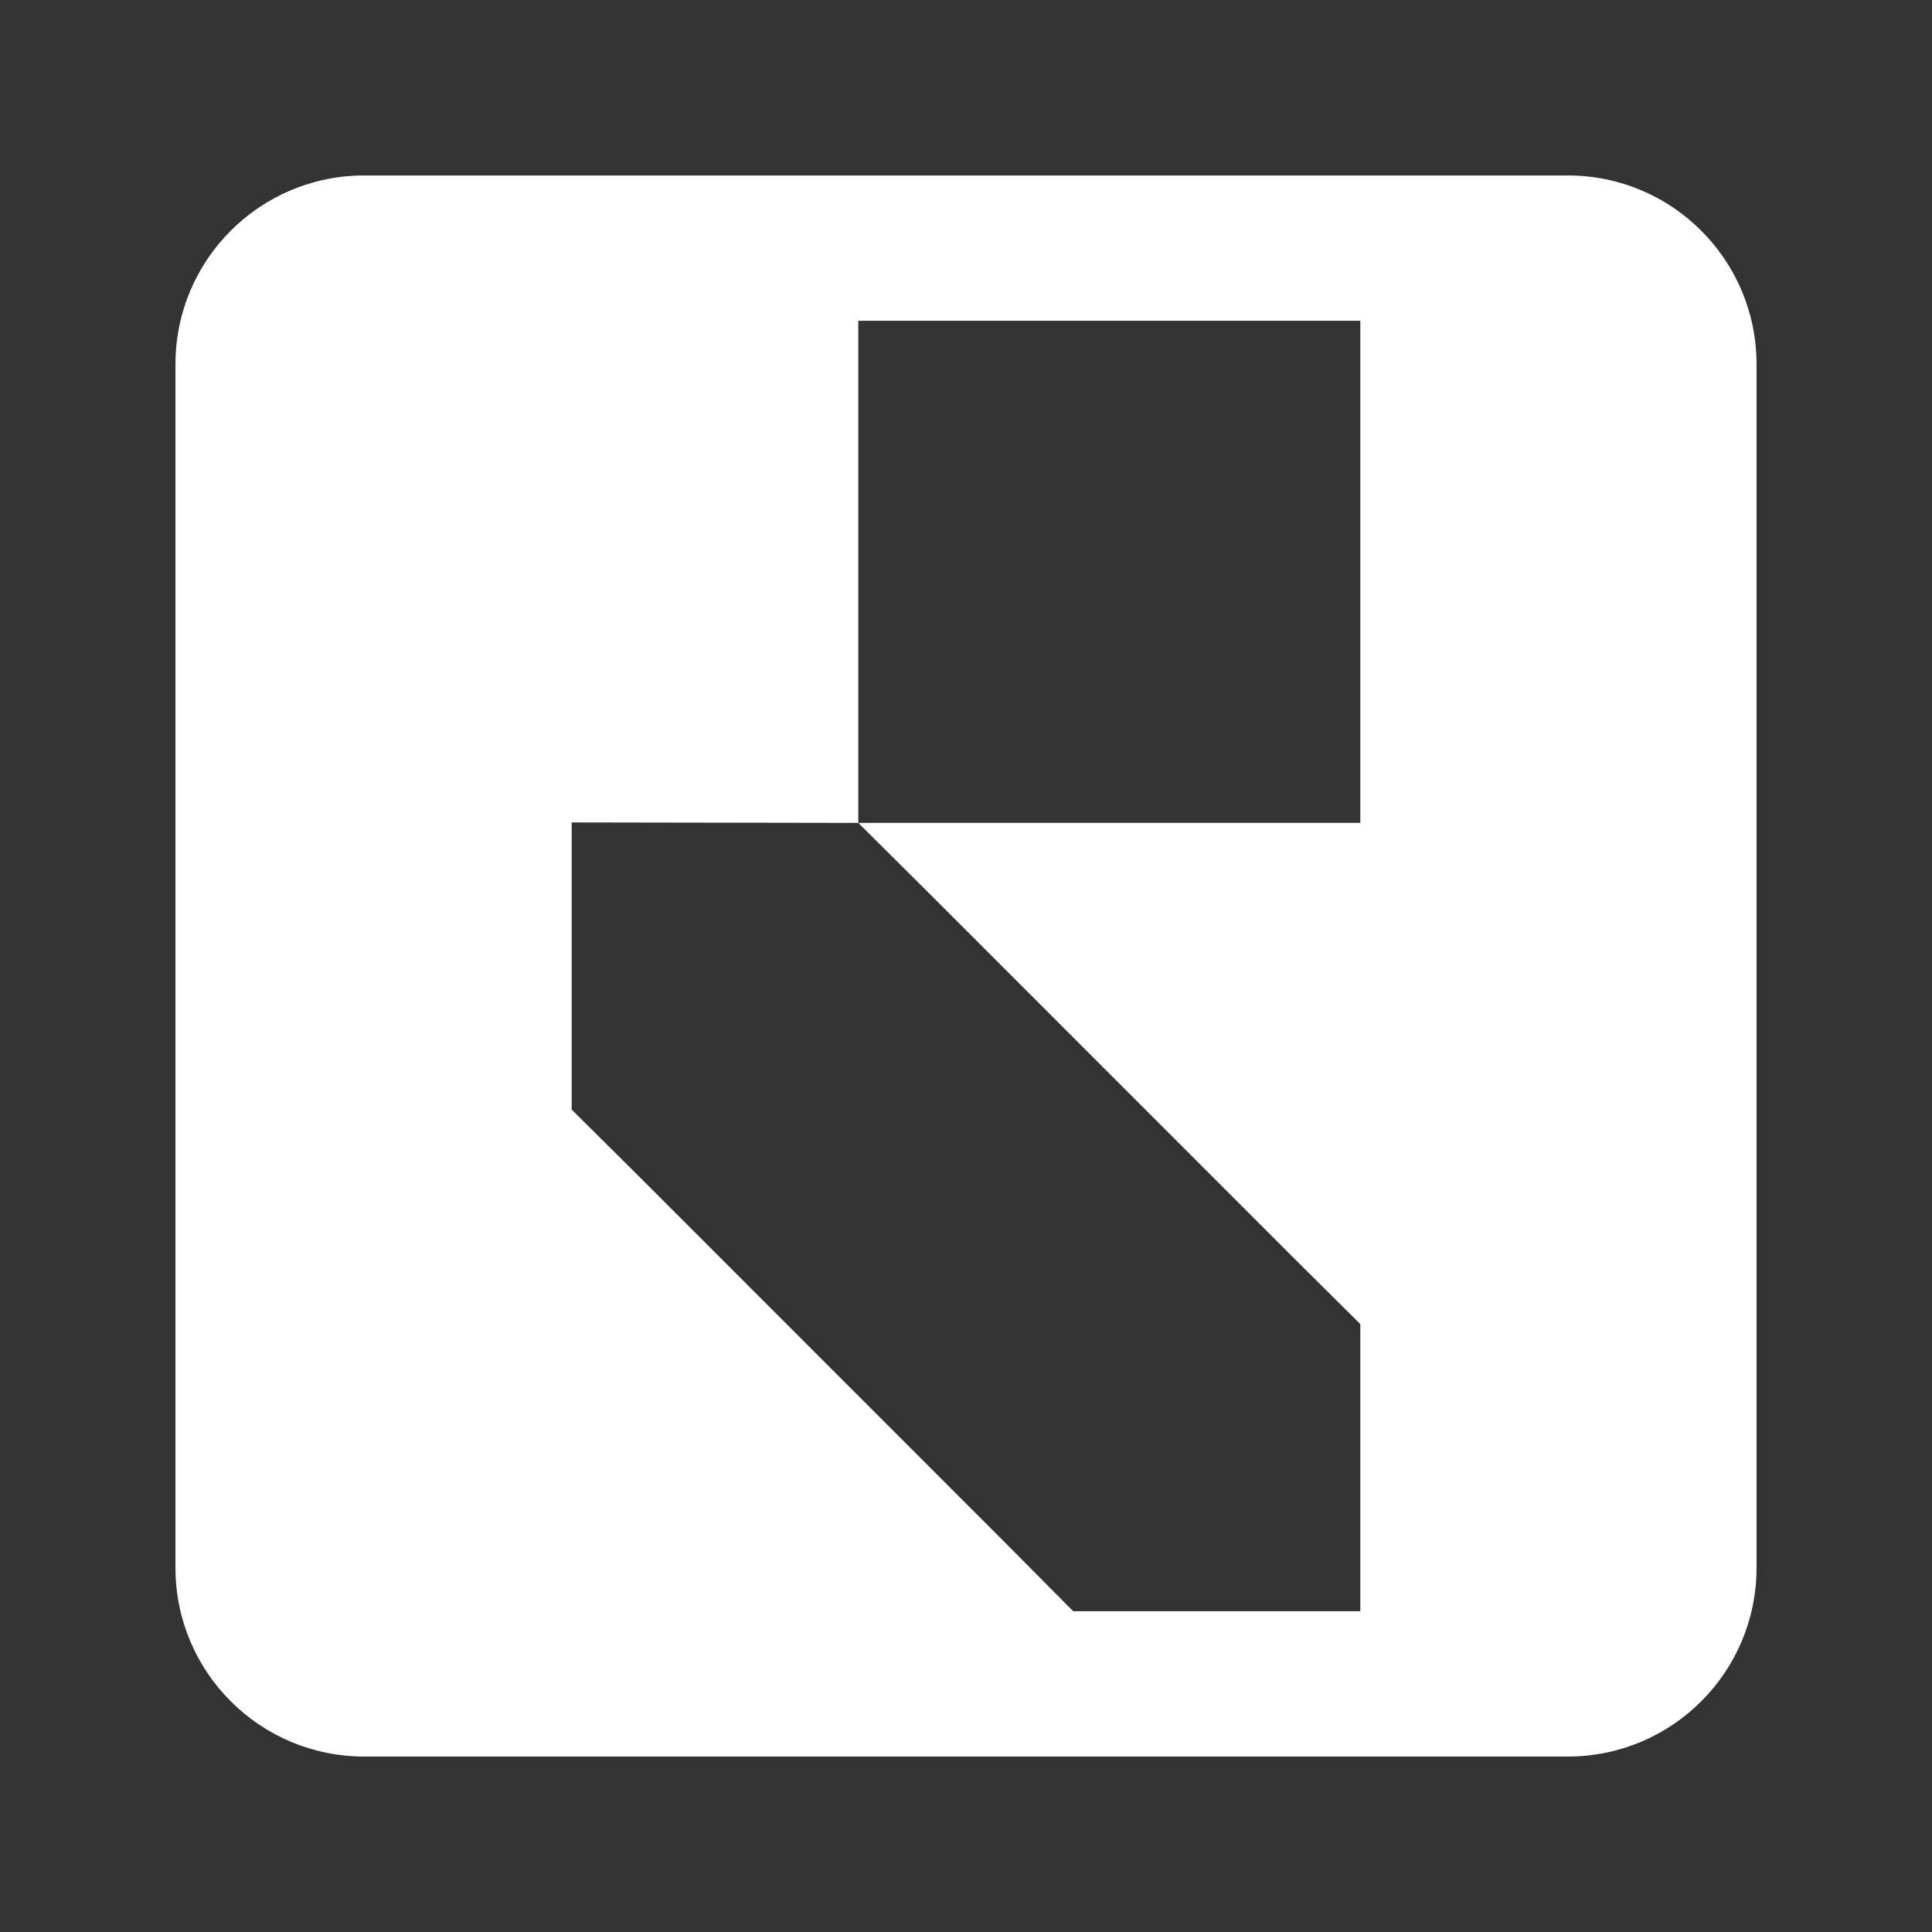 <svg width="1024" height="1024" viewBox="0 0 1024 1024" fill="none"
    xmlns="http://www.w3.org/2000/svg">
    <rect x="0" y="0" width="1024" height="1024" fill="#333333" stroke="none"/>
    <style>
        path {
        color: #ffffff;
        }

        @media (prefers-color-scheme: dark) {
        path {
        color: #ffffff;
        }
        }
</style>
    <path fill-rule="evenodd" clip-rule="evenodd"
        d="M831 93C886.229 93 931 137.772 931 193V831C931 886.229 886.228 931 831 931H193C137.772 931 93 886.228 93 831V193C93 137.772 137.772 93 193 93H831ZM721 170H454.908V436.155L303 435.902V588.099L340.977 625.831L531.115 816.014L568.839 854H721V701.803L683.023 664.07L492.885 473.887L454.908 436.155H721V170Z"
        fill="currentColor" />
</svg>